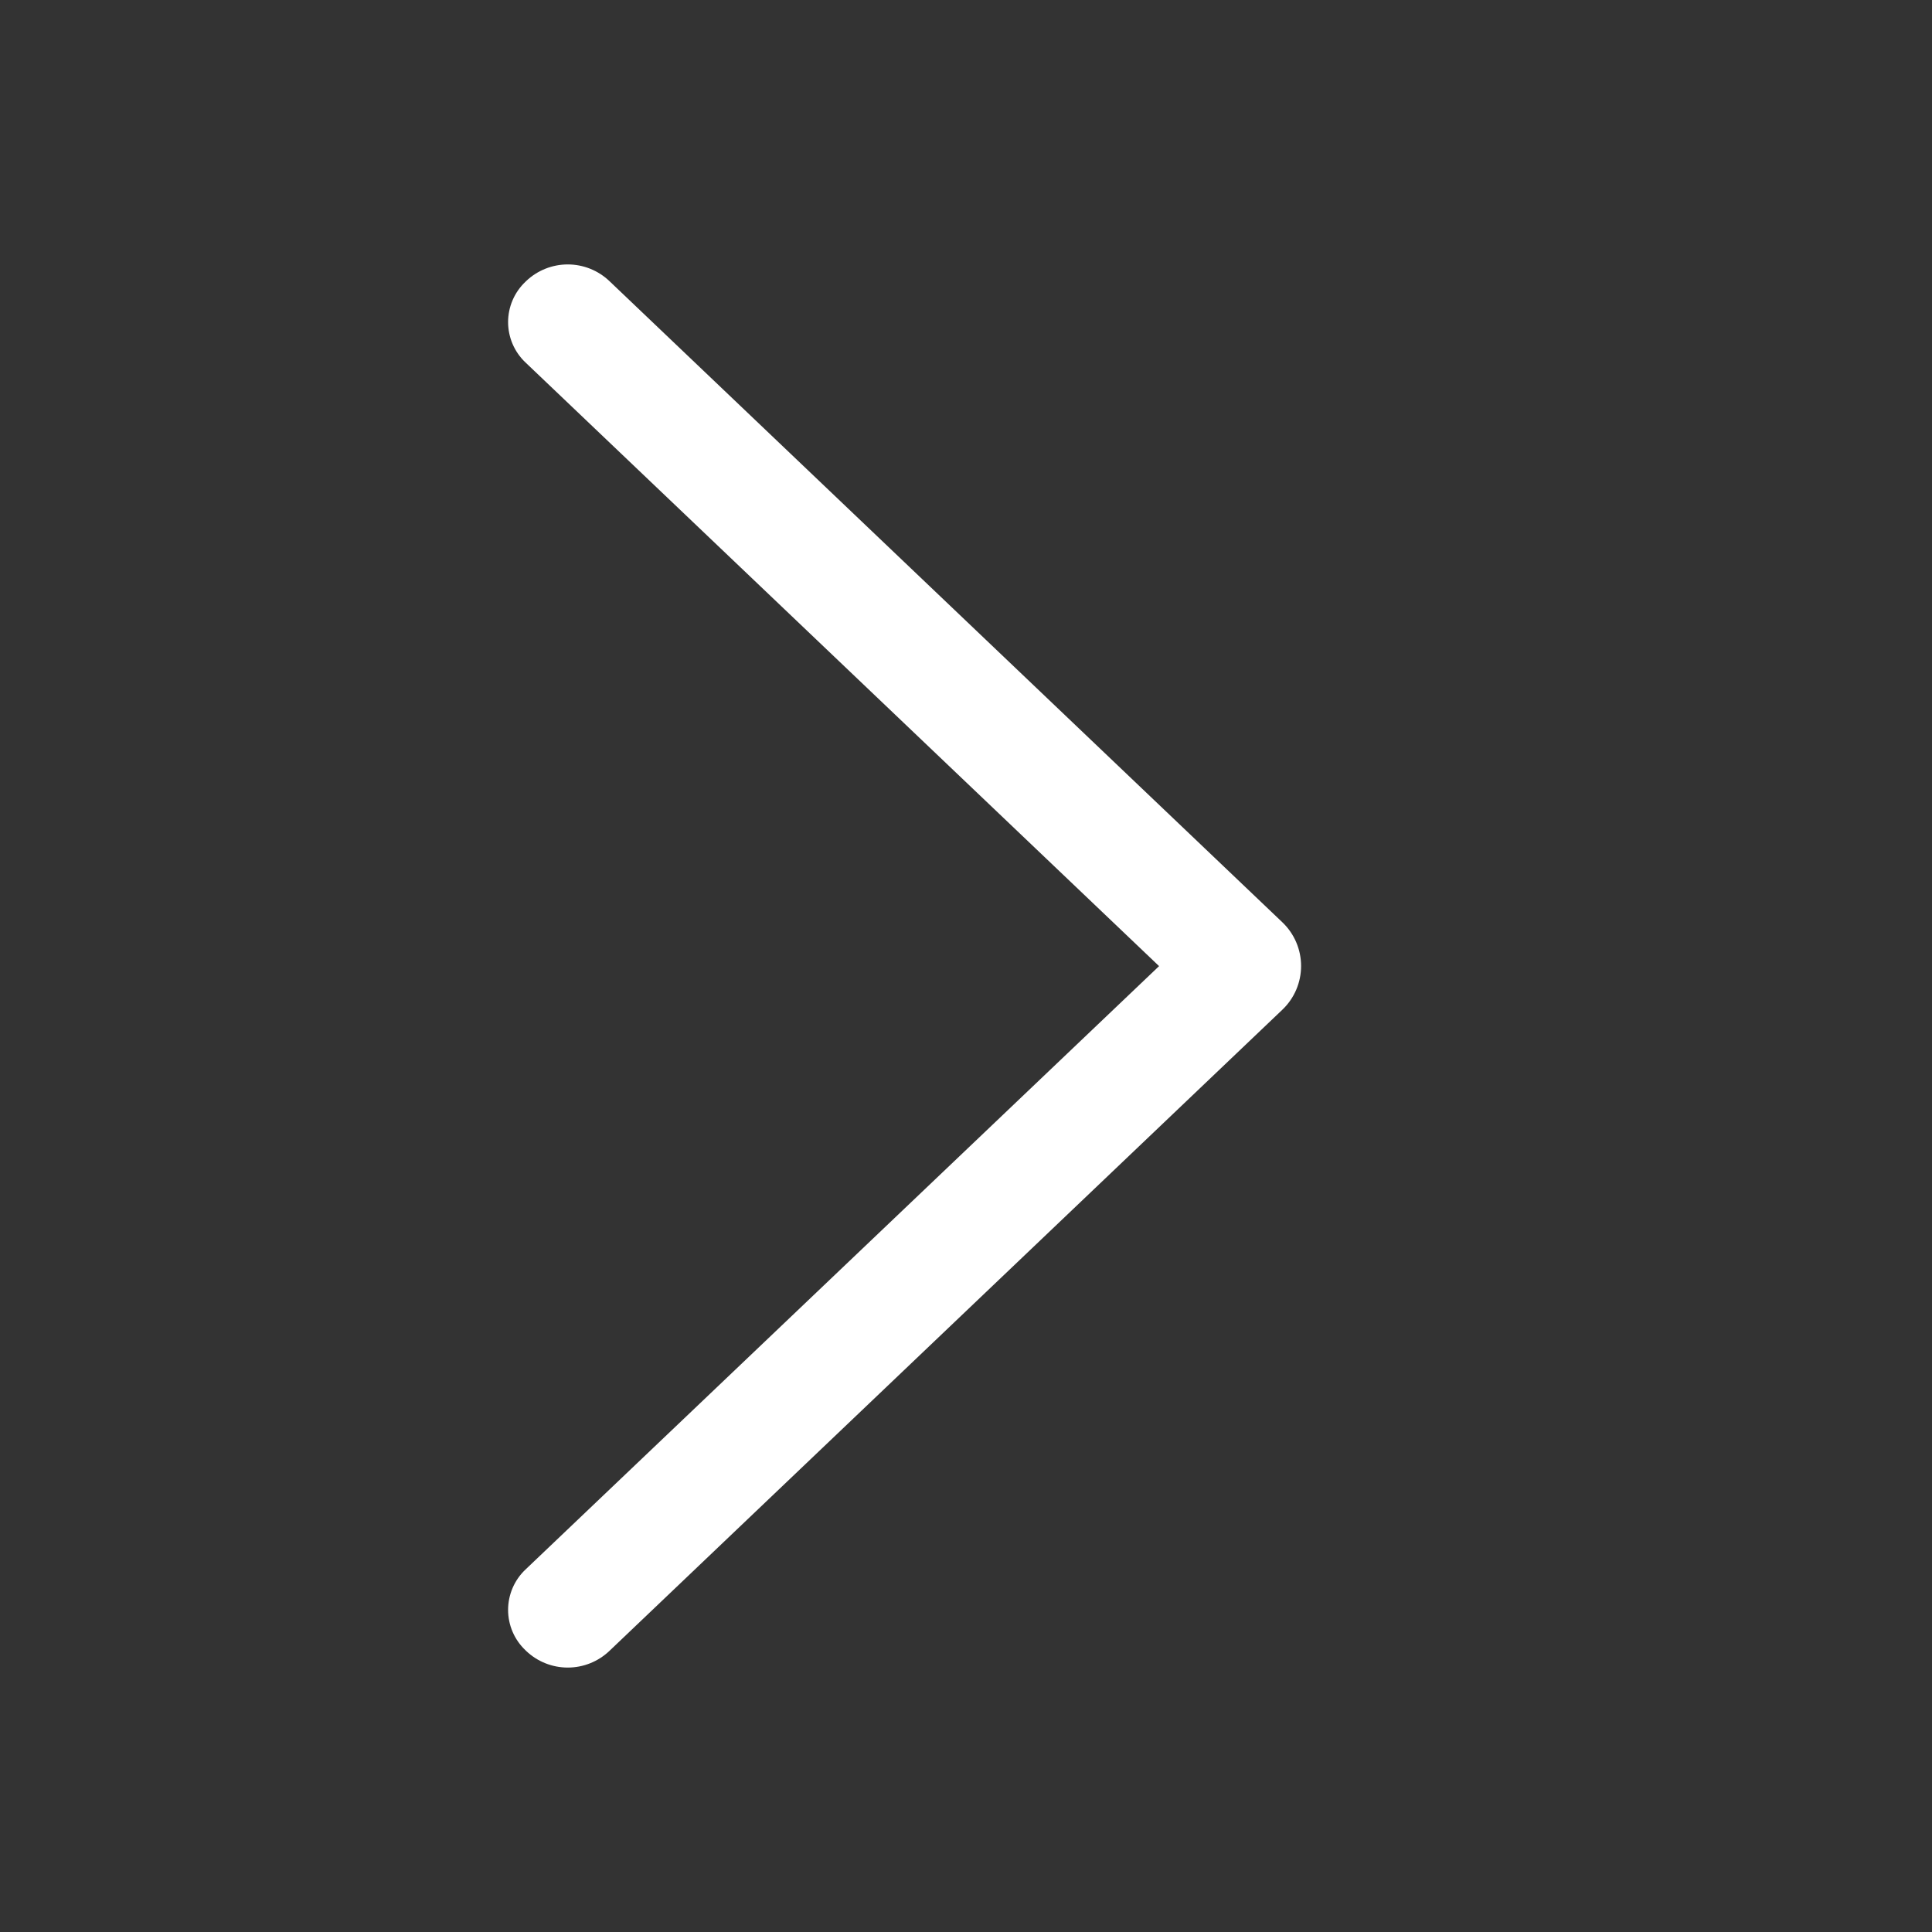 <?xml version="1.0" encoding="UTF-8"?> <svg xmlns="http://www.w3.org/2000/svg" width="1024" height="1024" viewBox="0 0 1024 1024" fill="none"><rect x="0" y="0" width="1024" height="1024" fill="#333333" stroke="none"/> <path d="M679.679 488.832L323.007 148.992C317.056 143.319 309.149 140.154 300.927 140.154C292.705 140.154 284.798 143.319 278.847 148.992L278.463 149.376C275.568 152.127 273.263 155.437 271.687 159.106C270.112 162.776 269.3 166.727 269.3 170.72C269.3 174.714 270.112 178.665 271.687 182.334C273.263 186.004 275.568 189.314 278.463 192.064L614.335 512.064L278.463 831.936C275.568 834.687 273.263 837.997 271.687 841.666C270.112 845.336 269.3 849.287 269.3 853.28C269.3 857.274 270.112 861.225 271.687 864.894C273.263 868.564 275.568 871.874 278.463 874.624L278.847 875.008C284.798 880.682 292.705 883.847 300.927 883.847C309.149 883.847 317.056 880.682 323.007 875.008L679.679 535.168C682.816 532.18 685.313 528.585 687.019 524.603C688.726 520.62 689.605 516.333 689.605 512C689.605 507.668 688.726 503.38 687.019 499.398C685.313 495.415 682.816 491.821 679.679 488.832Z" fill="white"></path> </svg> 
